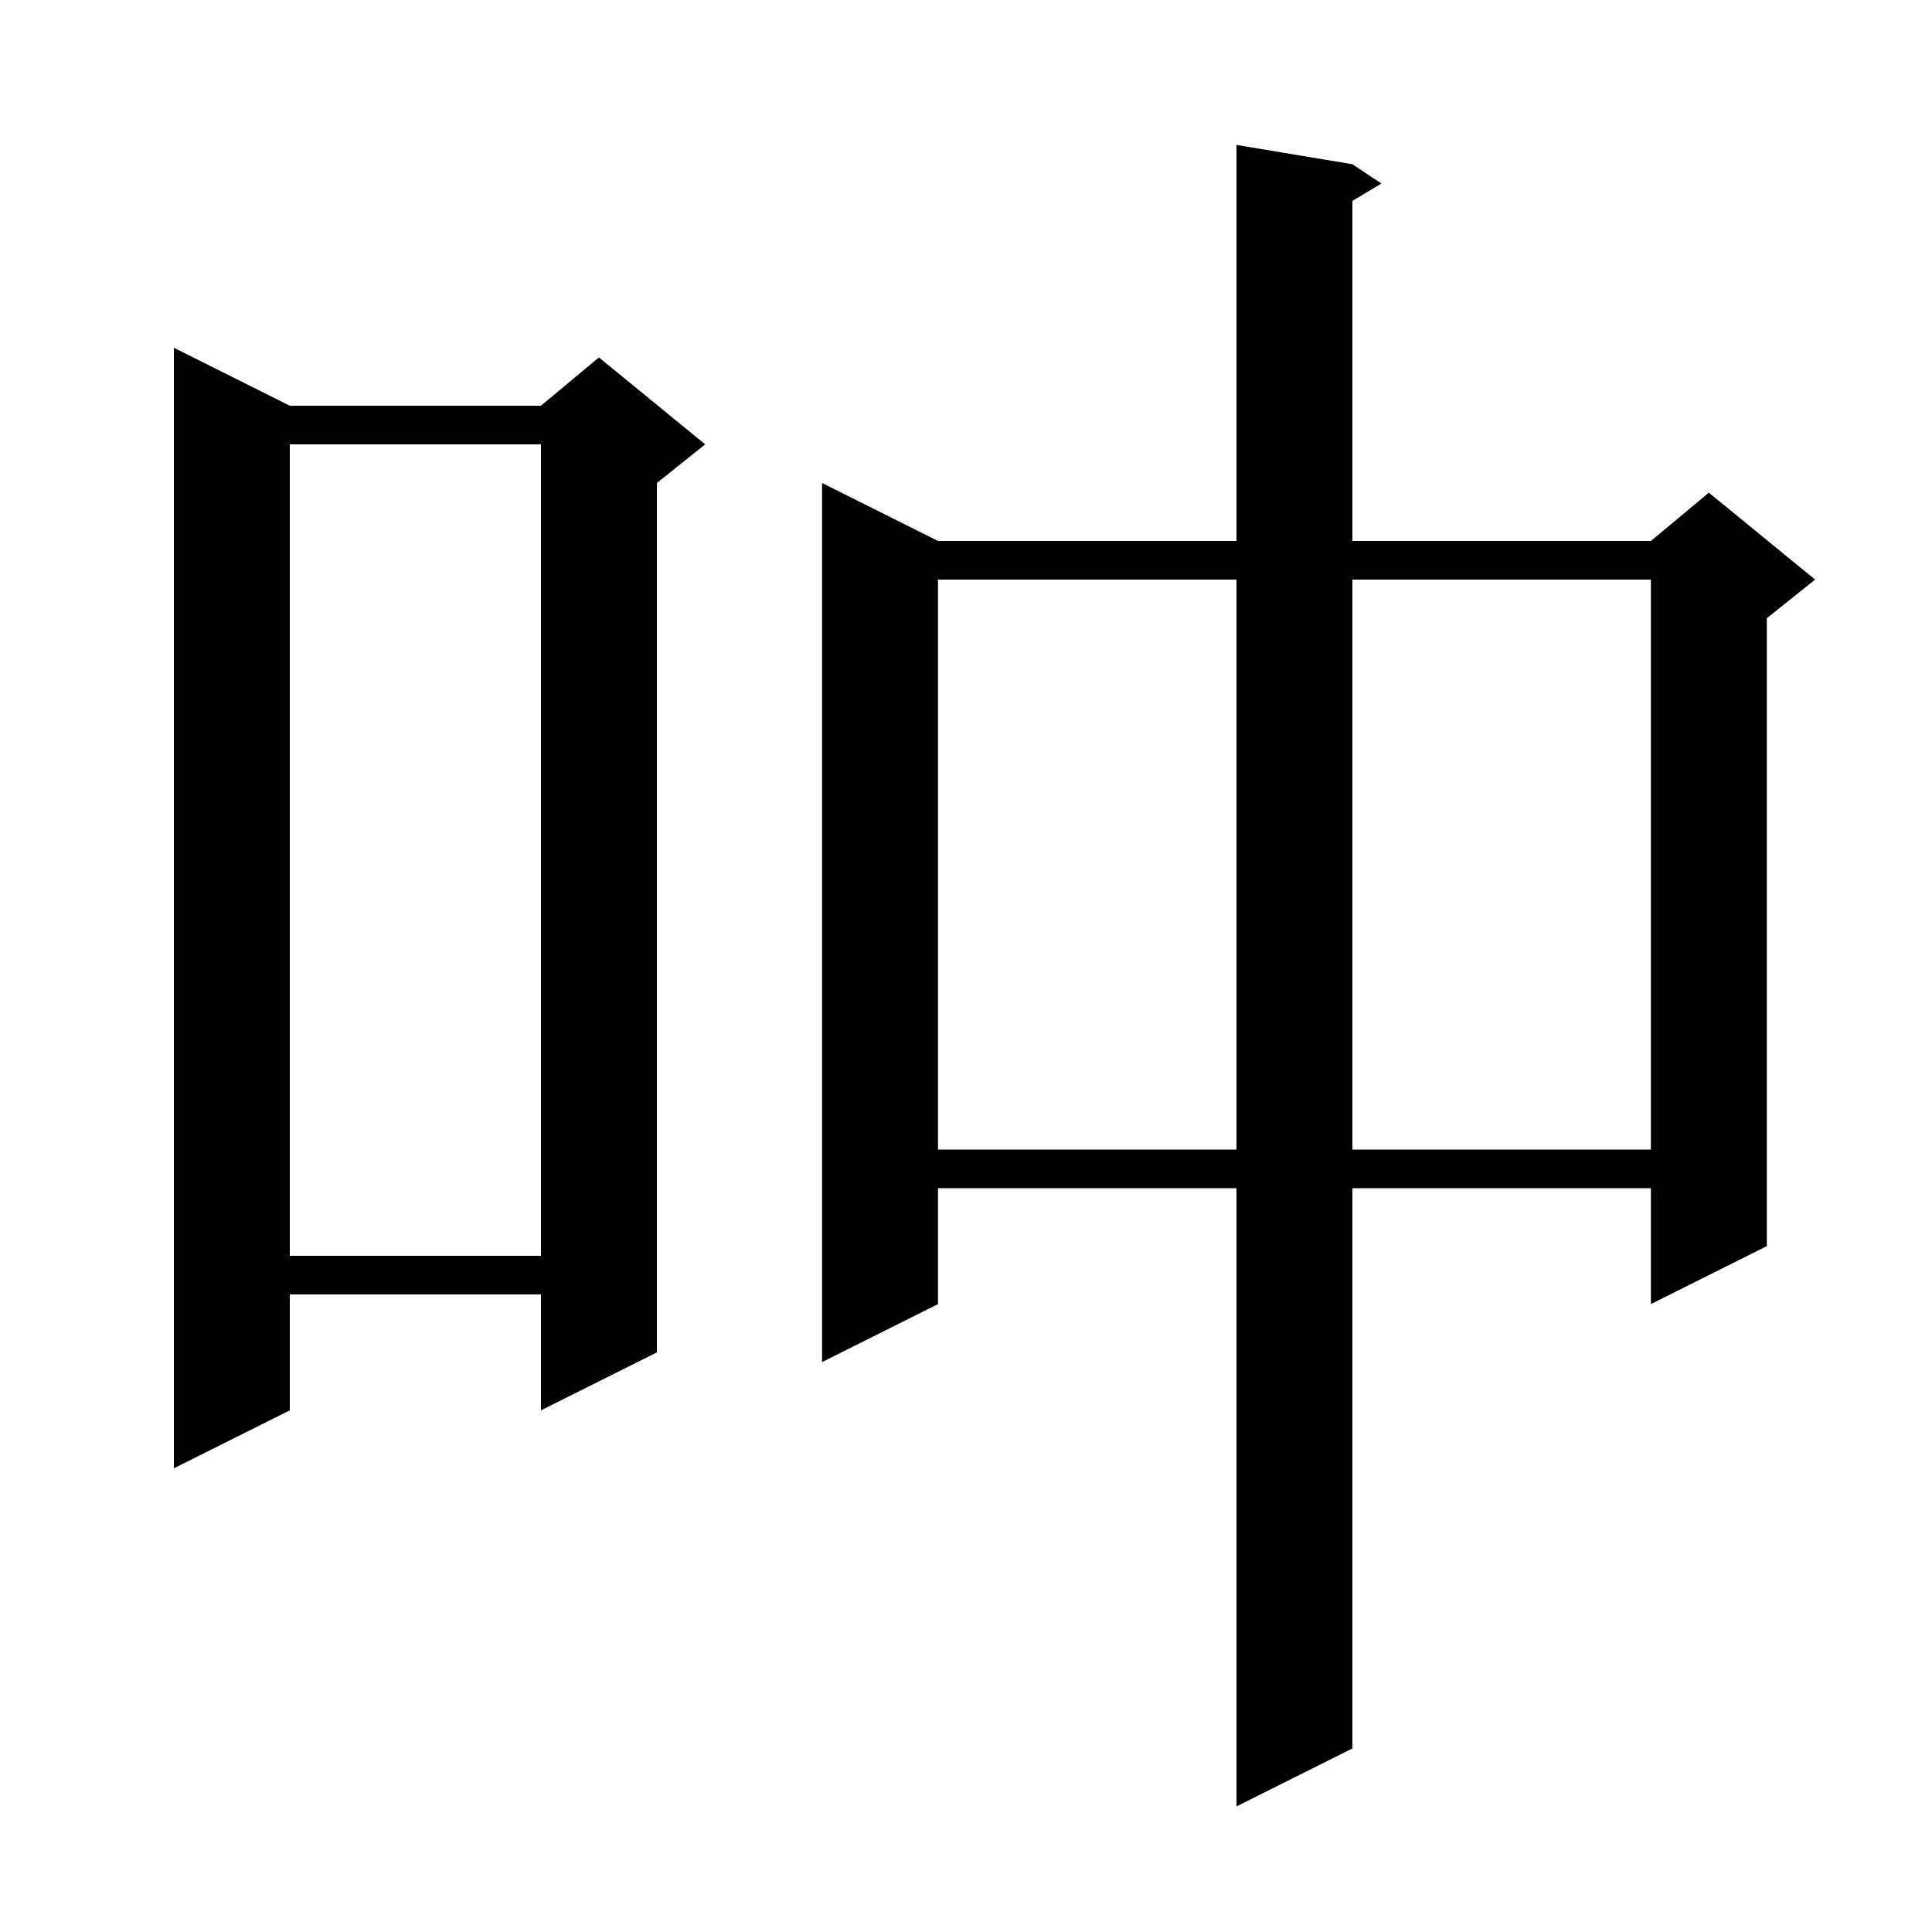 <svg xmlns="http://www.w3.org/2000/svg" xmlns:xlink="http://www.w3.org/1999/xlink" version="1.1" baseProfile="full" viewBox="0 0 200 200" width="200" height="200">
<g fill="black">
<path d="M 140.0 17.0 L 143.0 19.0 L 140.0 20.8 L 140.0 56.0 L 170.9 56.0 L 176.9 51.0 L 187.9 60.0 L 182.9 64.0 L 182.9 129.0 L 170.9 135.0 L 170.9 123.0 L 140.0 123.0 L 140.0 181.0 L 128.0 187.0 L 128.0 123.0 L 97.1 123.0 L 97.1 135.0 L 85.1 141.0 L 85.1 50.0 L 97.1 56.0 L 128.0 56.0 L 128.0 15.0 Z M 30.0 42.0 L 56.0 42.0 L 62.0 37.0 L 73.0 46.0 L 68.0 50.0 L 68.0 140.0 L 56.0 146.0 L 56.0 134.0 L 30.0 134.0 L 30.0 146.0 L 18.0 152.0 L 18.0 36.0 Z M 30.0 46.0 L 30.0 130.0 L 56.0 130.0 L 56.0 46.0 Z M 97.1 60.0 L 97.1 119.0 L 128.0 119.0 L 128.0 60.0 Z M 140.0 60.0 L 140.0 119.0 L 170.9 119.0 L 170.9 60.0 Z " />
</g>
</svg>
